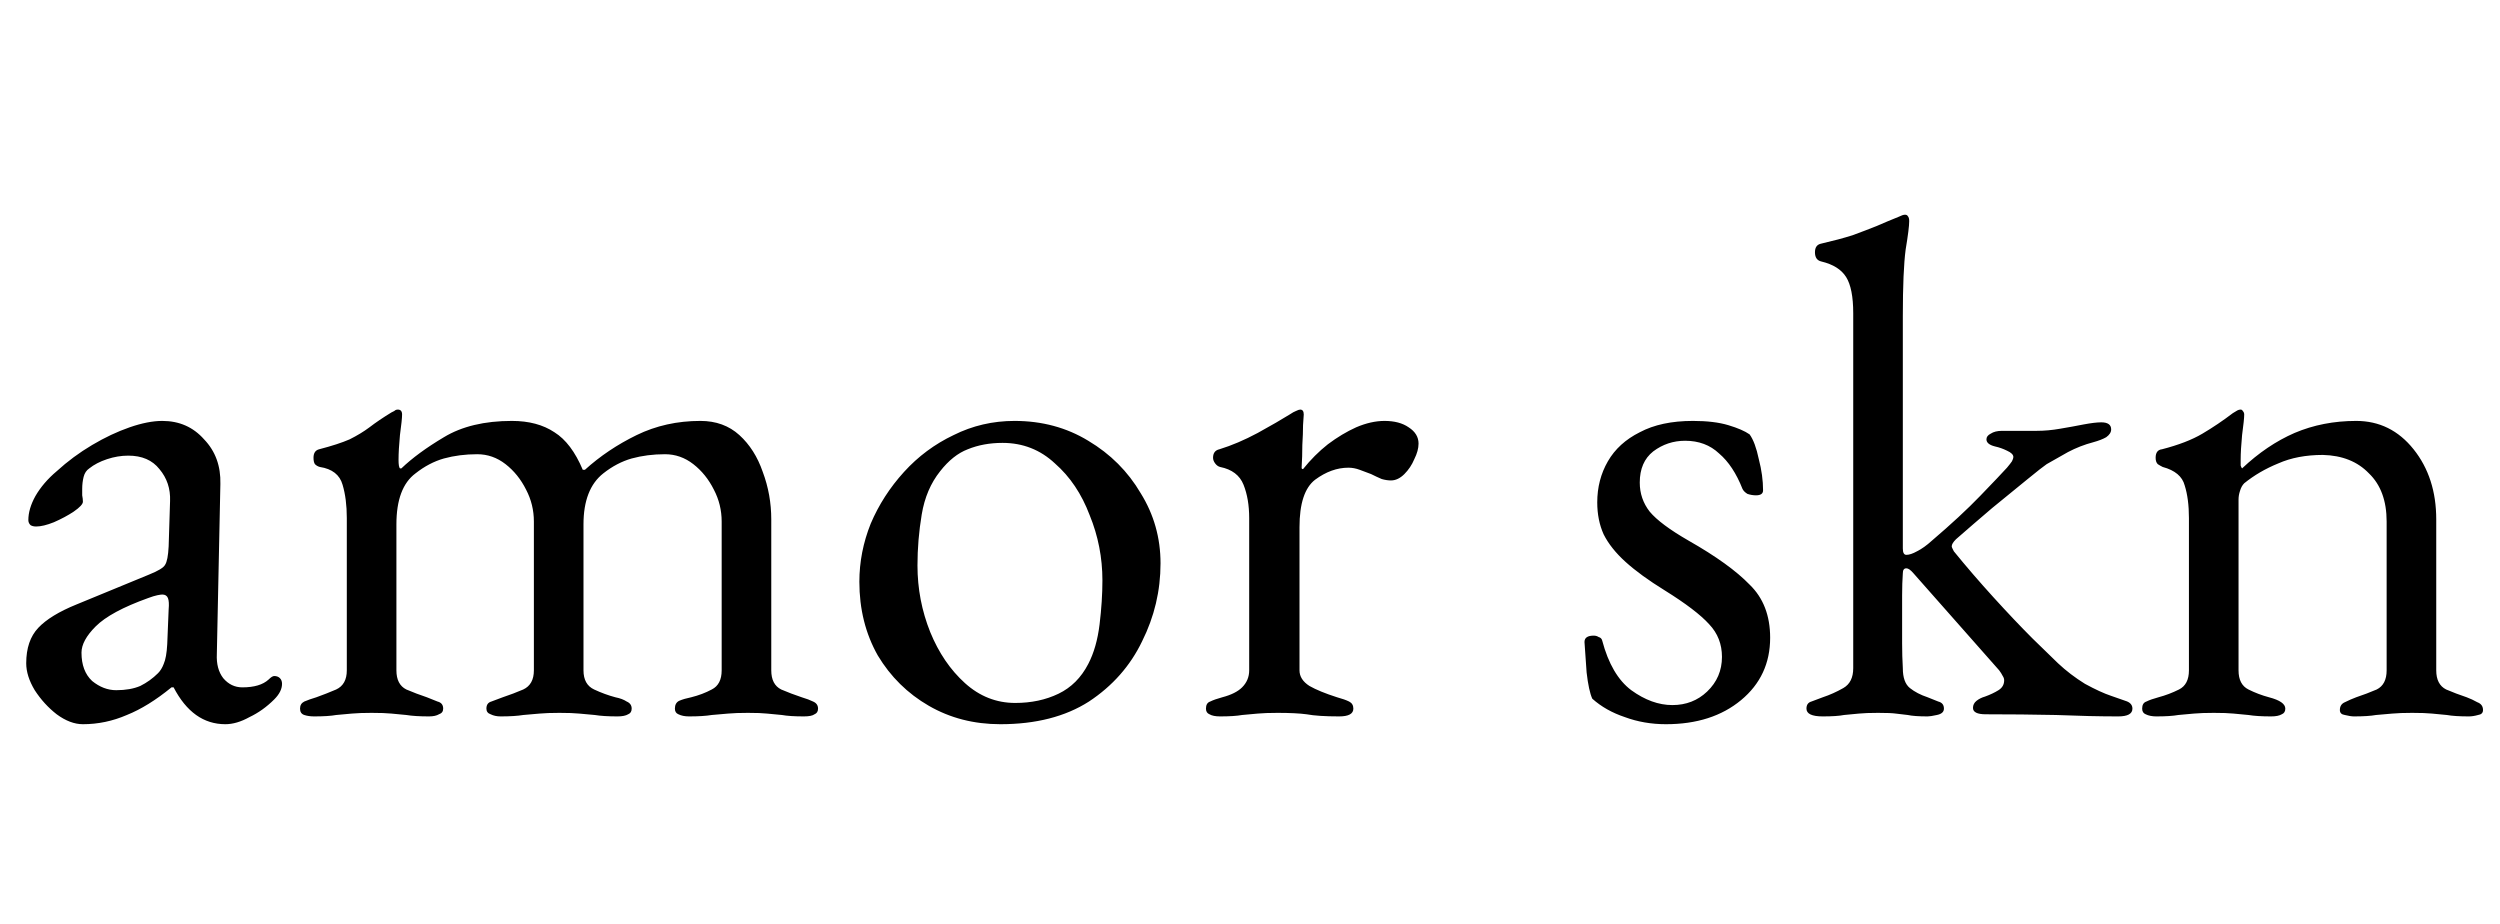 <svg xmlns="http://www.w3.org/2000/svg" fill="none" viewBox="0 0 882 326" height="326" width="882">
<path fill="black" d="M29.25 255.5C26.25 255.5 23.167 254.333 20 252C17 249.667 14.417 246.833 12.25 243.5C10.25 240.167 9.25 237 9.25 234C9.25 228.667 10.667 224.5 13.5 221.5C16.333 218.5 20.833 215.75 27 213.25L52.5 202.75C55.833 201.417 57.75 200.25 58.25 199.25C58.917 198.25 59.333 196.083 59.5 192.75L60 176.75C60.167 172.417 58.917 168.667 56.25 165.5C53.75 162.333 50.083 160.75 45.25 160.75C42.75 160.75 40.25 161.167 37.75 162C35.25 162.833 33.167 163.917 31.5 165.25C30.5 165.917 29.833 166.917 29.5 168.25C29.167 169.583 29 171 29 172.5C29 173.167 29 173.917 29 174.75C29.167 175.583 29.25 176.333 29.25 177C29.25 177.833 28.167 179 26 180.5C24 181.833 21.667 183.083 19 184.25C16.5 185.25 14.417 185.75 12.75 185.75C11.917 185.75 11.25 185.583 10.75 185.25C10.25 184.75 10 184.167 10 183.5C10 180.833 10.833 178 12.5 175C14.333 171.833 16.833 168.917 20 166.25C23.833 162.75 28 159.667 32.5 157C37 154.333 41.417 152.25 45.75 150.75C50.083 149.25 53.917 148.5 57.25 148.5C63.25 148.5 68.167 150.667 72 155C76 159.167 77.917 164.417 77.75 170.75L76.5 230.75C76.333 234.25 77.083 237.083 78.75 239.25C80.583 241.417 82.833 242.5 85.5 242.5C89.667 242.5 92.75 241.583 94.75 239.75C95.583 238.917 96.25 238.5 96.75 238.5C97.583 238.5 98.25 238.75 98.75 239.25C99.25 239.75 99.5 240.417 99.5 241.25C99.5 243.083 98.583 244.917 96.75 246.75C94.083 249.417 91.167 251.5 88 253C85 254.667 82.167 255.5 79.5 255.5C71.833 255.5 65.75 251.167 61.25 242.5H60.5C55 247 49.75 250.25 44.75 252.25C39.75 254.417 34.583 255.5 29.25 255.5ZM41 243.5C44.333 243.5 47.167 243 49.5 242C51.833 240.833 53.917 239.333 55.75 237.5C56.583 236.667 57.25 235.583 57.75 234.25C58.417 232.75 58.833 230.417 59 227.25L59.5 215C59.667 213.167 59.583 211.833 59.25 211C58.917 210.167 58.25 209.75 57.25 209.75C56.917 209.75 56.333 209.833 55.5 210C54.667 210.167 53.583 210.5 52.25 211C43.417 214.167 37.25 217.5 33.75 221C30.417 224.333 28.75 227.417 28.75 230.25C28.75 234.583 30 237.917 32.5 240.25C35.167 242.417 38 243.5 41 243.5ZM110.854 252.75C109.52 252.75 108.354 252.583 107.354 252.25C106.354 251.917 105.854 251.167 105.854 250C105.854 248.833 106.354 248 107.354 247.5C108.52 247 109.937 246.5 111.604 246C113.937 245.167 116.27 244.25 118.604 243.25C121.104 242.083 122.354 239.833 122.354 236.5V182.75C122.354 178.25 121.854 174.333 120.854 171C119.854 167.5 117.187 165.417 112.854 164.75C112.187 164.583 111.604 164.25 111.104 163.75C110.77 163.25 110.604 162.5 110.604 161.5C110.604 159.833 111.27 158.833 112.604 158.5C117.104 157.333 120.687 156.167 123.354 155C126.02 153.667 128.354 152.25 130.354 150.75C132.52 149.083 135.104 147.333 138.104 145.5C138.437 145.333 138.77 145.167 139.104 145C139.437 144.667 139.854 144.5 140.354 144.5C141.354 144.5 141.854 145.083 141.854 146.25C141.854 147.417 141.604 149.833 141.104 153.5C140.77 157 140.604 159.917 140.604 162.25C140.604 163.917 140.77 164.917 141.104 165.25H141.604C145.437 161.583 150.437 157.917 156.604 154.25C162.937 150.417 170.937 148.5 180.604 148.5C186.604 148.5 191.604 149.833 195.604 152.5C199.604 155 202.937 159.417 205.604 165.75H206.354C211.687 160.917 217.77 156.833 224.604 153.5C231.437 150.167 238.937 148.5 247.104 148.5C252.604 148.5 257.187 150.167 260.854 153.5C264.52 156.833 267.27 161.167 269.104 166.5C271.104 171.833 272.104 177.417 272.104 183.25V236.5C272.104 239.833 273.27 242.083 275.604 243.25C277.937 244.25 280.354 245.167 282.854 246C284.52 246.5 285.854 247 286.854 247.5C288.02 248 288.604 248.833 288.604 250C288.604 251 288.187 251.667 287.354 252C286.687 252.5 285.437 252.75 283.604 252.75C280.27 252.75 277.687 252.583 275.854 252.25C274.02 252.083 272.27 251.917 270.604 251.75C269.104 251.583 266.854 251.5 263.854 251.5C261.02 251.5 258.687 251.583 256.854 251.75C255.02 251.917 253.104 252.083 251.104 252.25C249.104 252.583 246.437 252.75 243.104 252.75C241.604 252.75 240.354 252.5 239.354 252C238.52 251.667 238.104 251 238.104 250C238.104 248.667 238.604 247.75 239.604 247.25C240.77 246.75 242.187 246.333 243.854 246C246.52 245.333 248.937 244.417 251.104 243.25C253.437 242.083 254.604 239.833 254.604 236.5V184C254.604 180 253.687 176.25 251.854 172.75C250.02 169.083 247.604 166.083 244.604 163.75C241.604 161.417 238.27 160.25 234.604 160.25C230.437 160.25 226.52 160.75 222.854 161.75C219.354 162.75 216.02 164.5 212.854 167C208.187 170.667 205.854 176.667 205.854 185V236.5C205.854 239.833 207.104 242.083 209.604 243.25C212.104 244.417 214.604 245.333 217.104 246C218.77 246.333 220.104 246.833 221.104 247.5C222.27 248 222.854 248.833 222.854 250C222.854 251 222.437 251.667 221.604 252C220.77 252.5 219.52 252.75 217.854 252.75C214.52 252.75 211.854 252.583 209.854 252.25C208.02 252.083 206.187 251.917 204.354 251.75C202.687 251.583 200.354 251.5 197.354 251.5C194.52 251.5 192.187 251.583 190.354 251.75C188.52 251.917 186.604 252.083 184.604 252.25C182.604 252.583 179.937 252.75 176.604 252.75C175.27 252.75 174.104 252.5 173.104 252C172.104 251.667 171.604 251 171.604 250C171.604 248.667 172.187 247.833 173.354 247.5C174.687 247 176.02 246.5 177.354 246C179.854 245.167 182.27 244.25 184.604 243.25C187.104 242.083 188.354 239.833 188.354 236.5V184C188.354 180 187.437 176.25 185.604 172.75C183.77 169.083 181.354 166.083 178.354 163.75C175.354 161.417 172.02 160.25 168.354 160.25C164.187 160.25 160.27 160.75 156.604 161.75C153.104 162.75 149.77 164.5 146.604 167C142.104 170.333 139.854 176.333 139.854 185V236.5C139.854 239.833 141.02 242.083 143.354 243.25C145.687 244.25 148.104 245.167 150.604 246C151.937 246.5 153.187 247 154.354 247.5C155.687 247.833 156.354 248.667 156.354 250C156.354 251 155.854 251.667 154.854 252C154.02 252.5 152.854 252.75 151.354 252.75C148.02 252.75 145.354 252.583 143.354 252.25C141.52 252.083 139.77 251.917 138.104 251.75C136.437 251.583 134.104 251.5 131.104 251.5C128.27 251.5 125.937 251.583 124.104 251.75C122.437 251.917 120.604 252.083 118.604 252.25C116.77 252.583 114.187 252.75 110.854 252.75ZM352.934 255.5C343.6 255.5 335.184 253.333 327.684 249C320.184 244.667 314.184 238.75 309.684 231.25C305.35 223.583 303.184 214.917 303.184 205.25C303.184 198.25 304.517 191.417 307.184 184.75C310.017 178.083 313.934 172 318.934 166.5C323.934 161 329.767 156.667 336.434 153.5C343.1 150.167 350.267 148.5 357.934 148.5C367.6 148.5 376.267 150.833 383.934 155.5C391.767 160.167 397.934 166.333 402.434 174C407.1 181.5 409.434 189.75 409.434 198.75C409.434 208.417 407.267 217.583 402.934 226.25C398.767 234.917 392.517 242 384.184 247.5C375.85 252.833 365.434 255.5 352.934 255.5ZM358.184 248C363.85 248 368.934 246.917 373.434 244.75C377.934 242.583 381.434 239.083 383.934 234.25C385.934 230.417 387.267 225.75 387.934 220.25C388.6 214.75 388.934 209.583 388.934 204.75C388.934 196.75 387.434 189.083 384.434 181.75C381.6 174.25 377.517 168.167 372.184 163.5C367.017 158.667 360.85 156.25 353.684 156.25C349.184 156.25 345.1 157 341.434 158.5C337.934 159.833 334.684 162.417 331.684 166.25C328.35 170.417 326.184 175.5 325.184 181.5C324.184 187.5 323.684 193.5 323.684 199.5C323.684 207.667 325.184 215.5 328.184 223C331.184 230.333 335.267 236.333 340.434 241C345.6 245.667 351.517 248 358.184 248ZM430.463 252.75C428.796 252.75 427.546 252.5 426.713 252C425.88 251.667 425.463 251 425.463 250C425.463 248.667 425.963 247.833 426.963 247.5C427.963 247 429.38 246.5 431.213 246C434.38 245.167 436.713 244 438.213 242.5C439.88 240.833 440.713 238.833 440.713 236.5V182.75C440.713 178.25 440.046 174.333 438.713 171C437.38 167.667 434.63 165.583 430.463 164.75C429.796 164.583 429.213 164.167 428.713 163.5C428.213 162.833 427.963 162.167 427.963 161.5C427.963 159.833 428.713 158.833 430.213 158.5C434.546 157.167 439.046 155.25 443.713 152.75C448.546 150.083 452.296 147.917 454.963 146.25C455.963 145.583 456.713 145.167 457.213 145C457.88 144.667 458.38 144.5 458.713 144.5C459.546 144.5 459.963 145.083 459.963 146.25C459.963 146.75 459.88 148 459.713 150C459.713 152 459.63 154.333 459.463 157C459.463 159.667 459.38 162.333 459.213 165C459.213 165.333 459.38 165.5 459.713 165.5C462.38 162.167 465.296 159.25 468.463 156.75C471.796 154.25 475.13 152.25 478.463 150.75C481.963 149.25 485.296 148.5 488.463 148.5C491.963 148.5 494.796 149.25 496.963 150.75C499.296 152.25 500.463 154.167 500.463 156.5C500.463 158.167 499.963 160 498.963 162C498.13 164 496.963 165.75 495.463 167.25C493.963 168.75 492.38 169.5 490.713 169.5C489.713 169.5 488.63 169.333 487.463 169C486.296 168.5 485.046 167.917 483.713 167.25C482.38 166.75 481.046 166.25 479.713 165.75C478.38 165.25 477.046 165 475.713 165C471.713 165 467.796 166.417 463.963 169.25C460.296 172.083 458.463 177.667 458.463 186V236.5C458.463 238.667 459.63 240.5 461.963 242C464.296 243.333 467.546 244.667 471.713 246C473.546 246.5 474.963 247 475.963 247.5C476.963 248 477.463 248.833 477.463 250C477.463 251.833 475.796 252.75 472.463 252.75C467.463 252.75 463.63 252.5 460.963 252C458.463 251.667 455.046 251.5 450.713 251.5C447.88 251.5 445.546 251.583 443.713 251.75C442.046 251.917 440.213 252.083 438.213 252.25C436.38 252.583 433.796 252.75 430.463 252.75ZM587.758 255.5C582.591 255.5 577.758 254.667 573.258 253C568.758 251.5 564.924 249.333 561.758 246.5C560.924 244.667 560.258 241.583 559.758 237.25C559.424 232.917 559.174 229.333 559.008 226.5C559.008 225 560.091 224.25 562.258 224.25C562.924 224.25 563.508 224.417 564.008 224.75C564.674 224.917 565.091 225.333 565.258 226C567.424 234.167 570.841 240 575.508 243.5C580.341 247 585.174 248.75 590.008 248.75C594.841 248.75 598.924 247.167 602.258 244C605.758 240.667 607.508 236.583 607.508 231.75C607.508 227.25 606.008 223.417 603.008 220.25C600.008 216.917 594.758 212.917 587.258 208.25C581.591 204.75 577.008 201.417 573.508 198.25C570.008 195.083 567.424 191.833 565.758 188.5C564.258 185.167 563.508 181.417 563.508 177.25C563.508 171.917 564.758 167.083 567.258 162.75C569.758 158.417 573.508 155 578.508 152.5C583.508 149.833 589.758 148.5 597.258 148.5C602.258 148.5 606.424 149 609.758 150C613.091 151 615.591 152.083 617.258 153.25C618.591 155.083 619.674 158 620.508 162C621.508 165.833 622.008 169.5 622.008 173C622.008 174.167 621.174 174.75 619.508 174.75C618.508 174.75 617.508 174.583 616.508 174.25C615.674 173.75 615.091 173.167 614.758 172.5C612.591 167 609.841 162.833 606.508 160C603.341 157 599.341 155.5 594.508 155.5C590.341 155.5 586.591 156.75 583.258 159.25C580.091 161.75 578.508 165.417 578.508 170.25C578.508 174.083 579.674 177.5 582.008 180.5C584.508 183.5 589.091 186.917 595.758 190.75C605.424 196.25 612.591 201.417 617.258 206.25C622.091 210.917 624.508 217.167 624.508 225C624.508 234 621.091 241.333 614.258 247C607.424 252.667 598.591 255.5 587.758 255.5ZM643.068 252.75C639.235 252.75 637.318 251.833 637.318 250C637.318 248.667 637.902 247.833 639.068 247.5C640.402 247 641.735 246.5 643.068 246C645.568 245.167 647.985 244.083 650.318 242.75C652.652 241.417 653.818 239.083 653.818 235.75V110.5C653.818 104.667 652.985 100.417 651.318 97.75C649.652 95.083 646.735 93.25 642.568 92.25C641.068 91.917 640.318 90.833 640.318 89C640.318 87.333 640.985 86.333 642.318 86C646.652 85 650.402 84 653.568 83C656.735 81.833 659.568 80.75 662.068 79.75C664.735 78.583 667.318 77.5 669.818 76.5C670.818 76 671.568 75.75 672.068 75.75C672.568 75.75 672.902 75.917 673.068 76.25C673.402 76.583 673.568 77.167 673.568 78C673.568 79.667 673.152 83 672.318 88C671.652 93 671.318 100.833 671.318 111.5V193.5C671.318 195 671.735 195.75 672.568 195.75C673.568 195.75 674.818 195.333 676.318 194.5C677.985 193.667 679.735 192.417 681.568 190.75C688.402 184.917 694.068 179.667 698.568 175C703.235 170.167 706.402 166.833 708.068 165C708.902 164 709.485 163.25 709.818 162.75C710.152 162.083 710.318 161.583 710.318 161.25C710.318 160.417 709.568 159.667 708.068 159C706.735 158.333 705.318 157.833 703.818 157.5C701.818 157 700.818 156.167 700.818 155C700.818 154.167 701.318 153.5 702.318 153C703.318 152.333 704.652 152 706.318 152H718.568C721.235 152 723.985 151.75 726.818 151.25C729.818 150.75 732.568 150.25 735.068 149.75C737.735 149.25 739.818 149 741.318 149C743.652 149 744.818 149.833 744.818 151.5C744.818 152.5 744.235 153.417 743.068 154.25C741.902 154.917 740.402 155.5 738.568 156C735.402 156.833 732.402 158 729.568 159.5C726.902 161 724.402 162.417 722.068 163.75C721.068 164.417 718.735 166.25 715.068 169.25C711.568 172.083 707.485 175.417 702.818 179.25C698.318 183.083 694.068 186.75 690.068 190.25C689.068 191.25 688.568 192.083 688.568 192.75C688.568 192.917 688.652 193.167 688.818 193.5C688.985 193.833 689.152 194.167 689.318 194.5C693.652 199.833 698.318 205.25 703.318 210.75C708.318 216.25 712.902 221.083 717.068 225.25C721.402 229.417 724.402 232.333 726.068 234C728.902 236.667 732.068 239.083 735.568 241.25C739.235 243.25 742.318 244.667 744.818 245.5C746.652 246.167 748.318 246.75 749.818 247.25C751.485 247.75 752.318 248.667 752.318 250C752.318 251.833 750.652 252.75 747.318 252.75C740.818 252.75 733.485 252.583 725.318 252.25C717.318 252.083 709.068 252 700.568 252C697.568 252 696.068 251.25 696.068 249.75C696.068 248.75 696.485 247.917 697.318 247.25C698.152 246.583 699.152 246.083 700.318 245.75C702.152 245.083 703.735 244.333 705.068 243.5C706.402 242.667 707.068 241.5 707.068 240C707.068 239.5 706.902 239 706.568 238.5C706.235 237.833 705.818 237.167 705.318 236.5L675.068 202.25C674.068 201.083 673.235 200.5 672.568 200.5C671.735 200.5 671.318 201.083 671.318 202.25C671.152 204.583 671.068 207.167 671.068 210C671.068 212.667 671.068 215.417 671.068 218.25C671.068 221.083 671.068 224 671.068 227C671.068 230 671.152 232.917 671.318 235.75C671.318 239.083 672.152 241.417 673.818 242.75C675.485 244.083 677.568 245.167 680.068 246C681.402 246.5 682.652 247 683.818 247.5C685.152 247.833 685.818 248.667 685.818 250C685.818 251.167 684.985 251.917 683.318 252.25C681.818 252.583 680.735 252.75 680.068 252.75C676.902 252.75 674.568 252.583 673.068 252.25C671.568 252.083 670.152 251.917 668.818 251.75C667.652 251.583 665.568 251.5 662.568 251.5C659.735 251.5 657.485 251.583 655.818 251.75C654.152 251.917 652.402 252.083 650.568 252.25C648.902 252.583 646.402 252.75 643.068 252.75ZM760.756 252.75C759.256 252.75 758.006 252.5 757.006 252C756.173 251.667 755.756 251 755.756 250C755.756 248.667 756.256 247.833 757.256 247.5C758.256 247 759.673 246.5 761.506 246C764.006 245.333 766.423 244.417 768.756 243.25C771.089 242.083 772.256 239.833 772.256 236.5V182.75C772.256 178.25 771.756 174.417 770.756 171.25C769.923 168.083 767.339 165.917 763.006 164.75C762.339 164.417 761.756 164.083 761.256 163.75C760.756 163.25 760.506 162.5 760.506 161.5C760.506 159.667 761.256 158.667 762.756 158.5C768.589 157 773.339 155.167 777.006 153C780.673 150.833 784.256 148.417 787.756 145.75C788.256 145.417 788.673 145.167 789.006 145C789.506 144.667 790.006 144.5 790.506 144.5C790.839 144.5 791.089 144.667 791.256 145C791.589 145.333 791.756 145.75 791.756 146.25C791.756 147.417 791.506 149.833 791.006 153.5C790.673 157 790.506 159.917 790.506 162.25C790.506 162.917 790.506 163.583 790.506 164.25C790.673 164.75 790.839 165.083 791.006 165.25C796.839 159.75 803.006 155.583 809.506 152.75C816.173 149.917 823.423 148.5 831.256 148.5C839.423 148.5 846.173 151.833 851.506 158.5C856.839 165.167 859.506 173.417 859.506 183.25V236.5C859.506 239.833 860.673 242.083 863.006 243.25C865.339 244.25 867.756 245.167 870.256 246C871.589 246.5 872.839 247.083 874.006 247.75C875.339 248.25 876.006 249.167 876.006 250.5C876.006 251.5 875.423 252.083 874.256 252.25C873.089 252.583 872.006 252.75 871.006 252.75C867.673 252.75 865.089 252.583 863.256 252.25C861.423 252.083 859.673 251.917 858.006 251.75C856.339 251.583 854.006 251.5 851.006 251.5C848.173 251.5 845.839 251.583 844.006 251.75C842.173 251.917 840.256 252.083 838.256 252.25C836.423 252.583 833.839 252.75 830.506 252.75C829.673 252.75 828.589 252.583 827.256 252.25C826.089 252.083 825.506 251.5 825.506 250.5C825.506 249.167 826.089 248.25 827.256 247.75C828.589 247.083 829.923 246.5 831.256 246C833.756 245.167 836.173 244.25 838.506 243.25C840.839 242.083 842.006 239.833 842.006 236.5V184C842.006 176.667 839.923 171 835.756 167C831.756 162.833 826.339 160.667 819.506 160.5C813.506 160.5 808.256 161.5 803.756 163.5C799.256 165.333 795.256 167.667 791.756 170.5C791.089 171.167 790.589 172.083 790.256 173.25C789.923 174.25 789.756 175.25 789.756 176.25V236.5C789.756 239.833 790.923 242.083 793.256 243.25C795.589 244.417 798.006 245.333 800.506 246C804.339 247 806.256 248.333 806.256 250C806.256 251 805.839 251.667 805.006 252C804.173 252.5 802.923 252.75 801.256 252.75C797.923 252.75 795.256 252.583 793.256 252.25C791.423 252.083 789.673 251.917 788.006 251.75C786.339 251.583 784.006 251.5 781.006 251.5C778.173 251.5 775.839 251.583 774.006 251.75C772.339 251.917 770.506 252.083 768.506 252.25C766.673 252.583 764.089 252.75 760.756 252.75Z"></path>
</svg>
